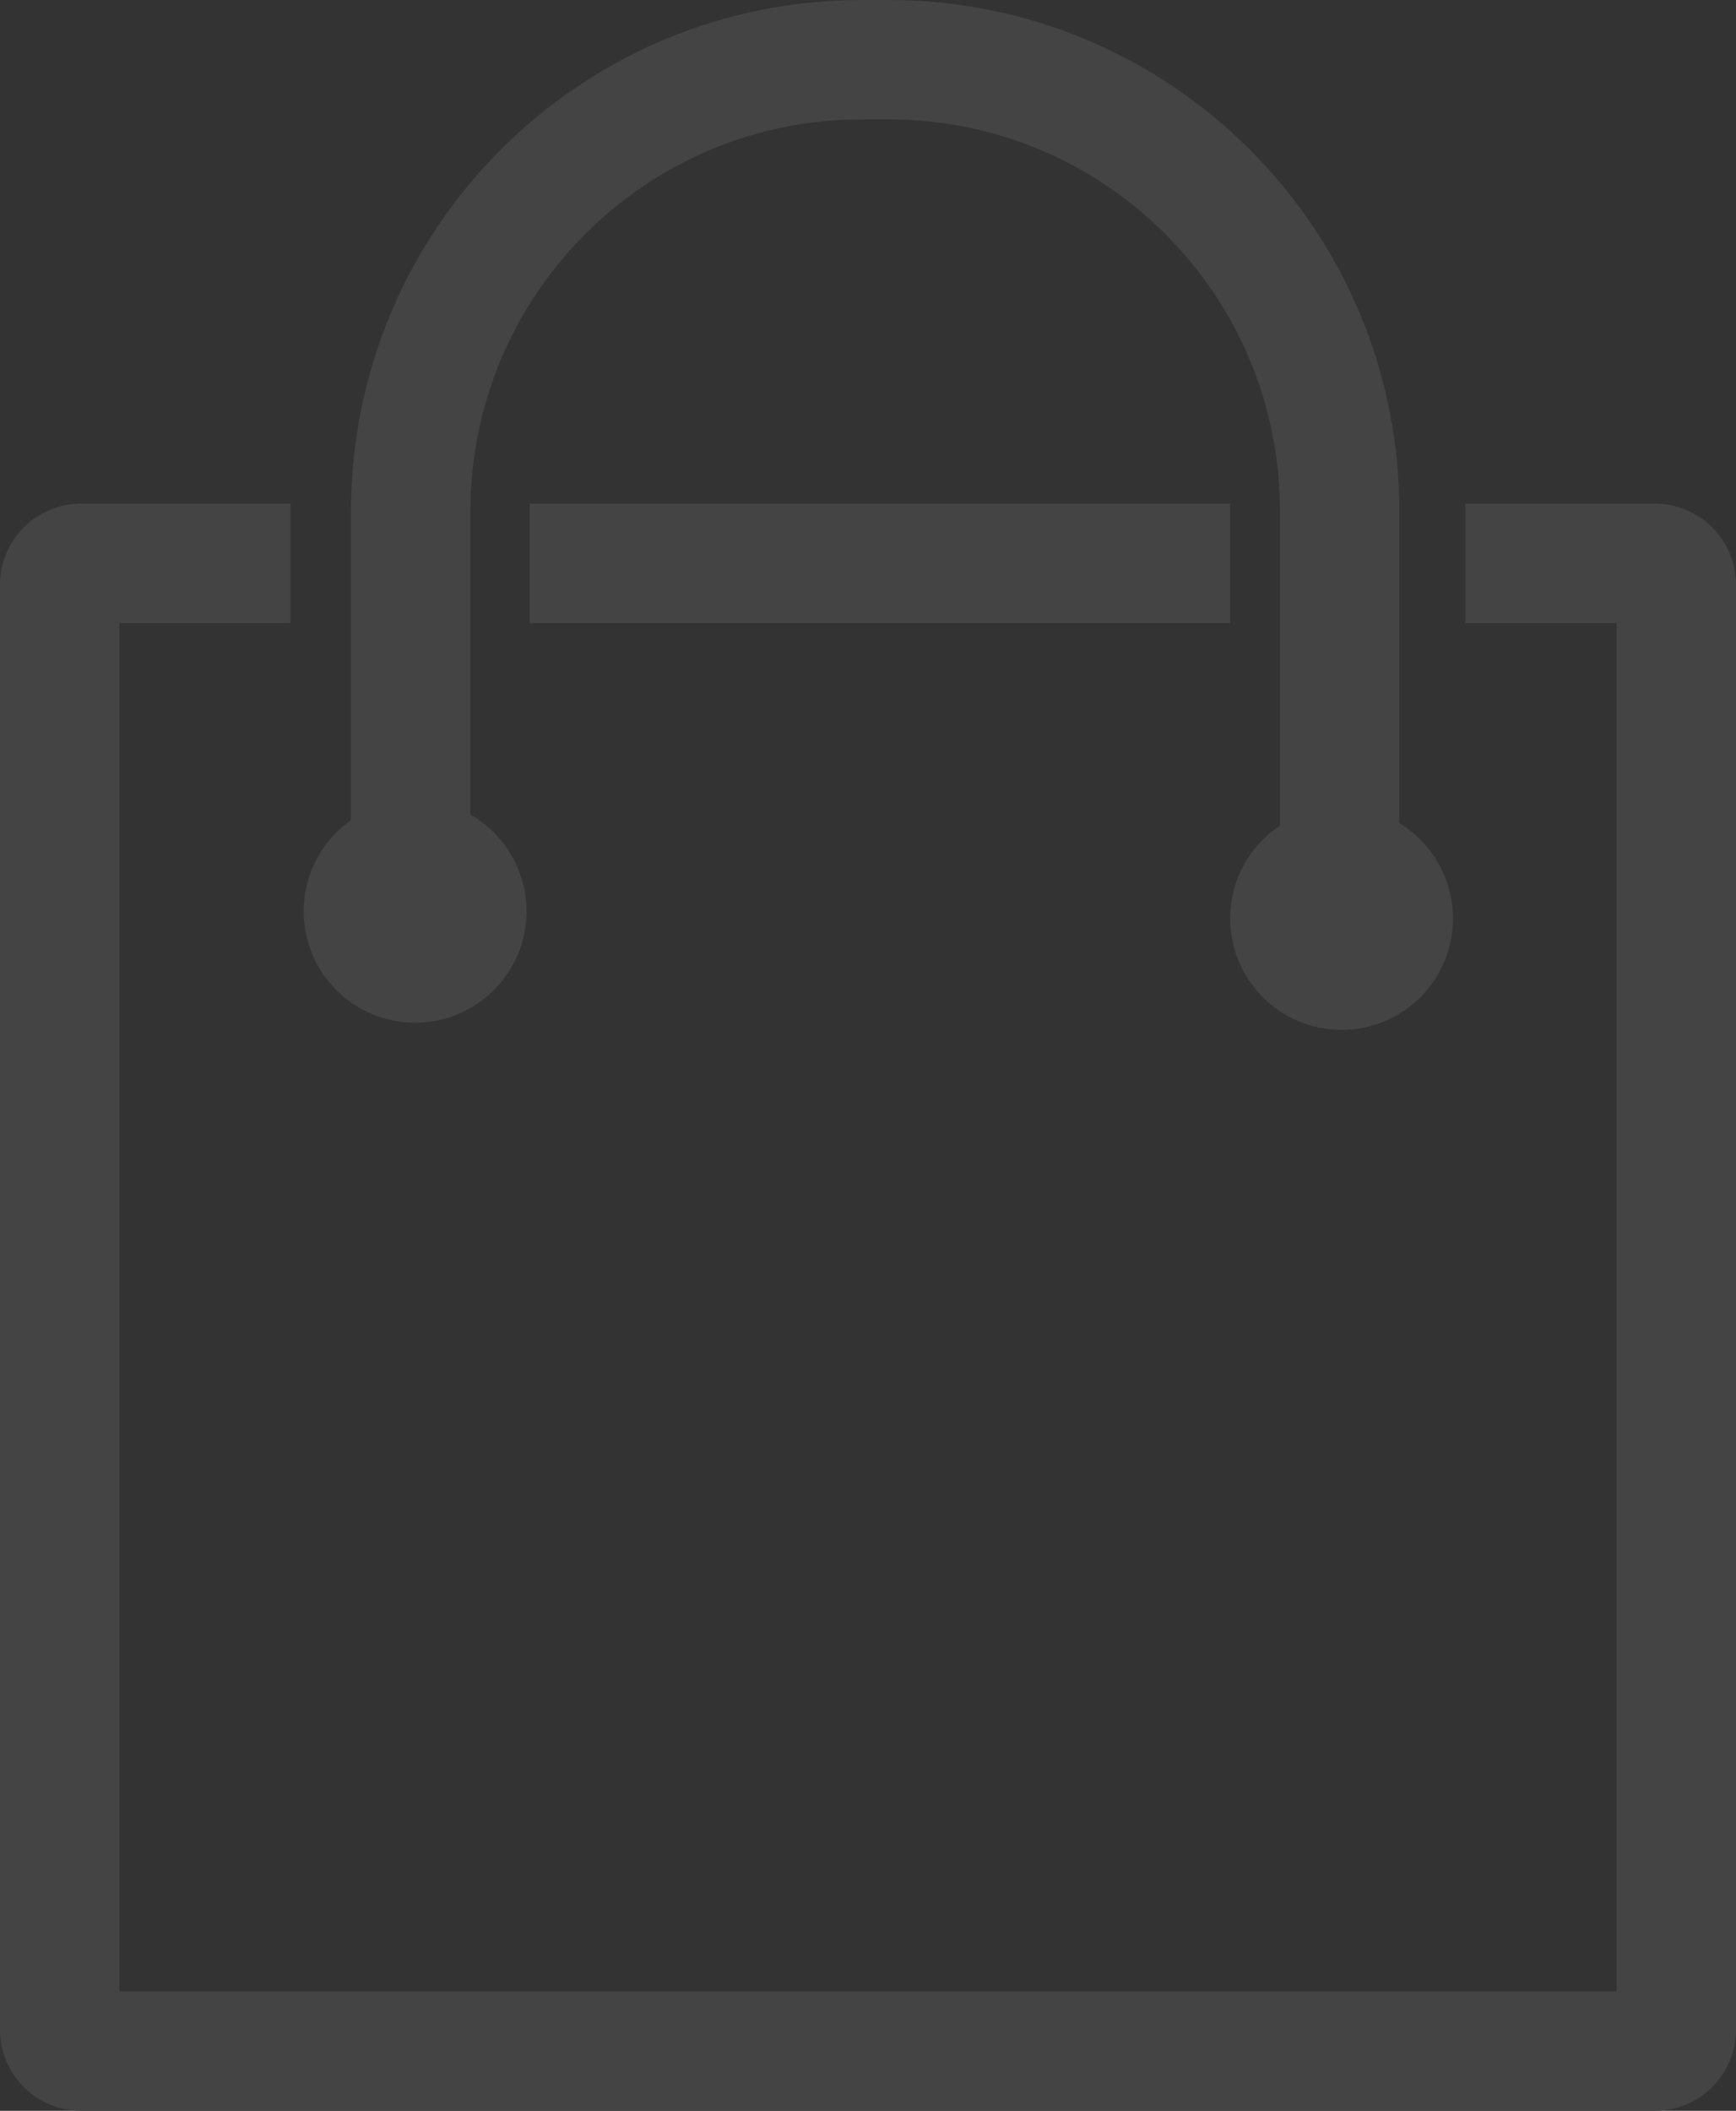 <?xml version="1.0" encoding="utf-8"?>
<!-- Generator: Adobe Illustrator 23.0.1, SVG Export Plug-In . SVG Version: 6.00 Build 0)  -->
<svg version="1.1" id="Layer_1" xmlns="http://www.w3.org/2000/svg" xmlns:xlink="http://www.w3.org/1999/xlink" x="0px" y="0px"
	 viewBox="0 0 436.2 530.2" style="enable-background:new 0 0 436.2 530.2;" xml:space="preserve">
<rect x="0" y="0" width="436.2" height="530.2" fill="#333333" stroke="none"/>
<style type="text/css">
	.st0{fill:#FFFFFF;stroke:#444444;stroke-width:0.75;stroke-miterlimit:10;}
	.st1{fill:#418AC9;stroke:#444444;stroke-width:38;stroke-miterlimit:10;}
	.st2{fill:none;stroke:#444444;stroke-width:30;stroke-miterlimit:10;}
</style>
<path class="st0" d="M129.2,290.5"/>
<path class="st0" d="M129.2,365.7"/>
<circle class="st1" cx="104.3" cy="228.9" r="9"/>
<circle class="st1" cx="337.1" cy="230.7" r="9"/>
<path class="st2" d="M103.4,250.3c-0.1-2.1-0.2-4.3-0.2-6.5V128.3C103.3,65.7,154,15,216.5,15h6.8c62.6,0,113.3,50.7,113.3,113.3
	v115.6c0,2.2-0.1,4.3-0.2,6.5"/>
<path class="st2" d="M368.2,141.5h47.6c3,0,5.4,2.4,5.4,5.4v362.9c0,3-2.4,5.4-5.4,5.4H20.4c-3,0-5.4-2.4-5.4-5.4V146.9
	c0-3,2.4-5.4,5.4-5.4H73"/>
<path class="st2" d="M368.2,141.5"/>
<path class="st2" d="M309.1,141.5"/>
<line class="st2" x1="133.1" y1="141.5" x2="309.1" y2="141.5"/>
<path class="st2" d="M133.1,141.5"/>
<path class="st2" d="M73,141.5"/>
</svg>
